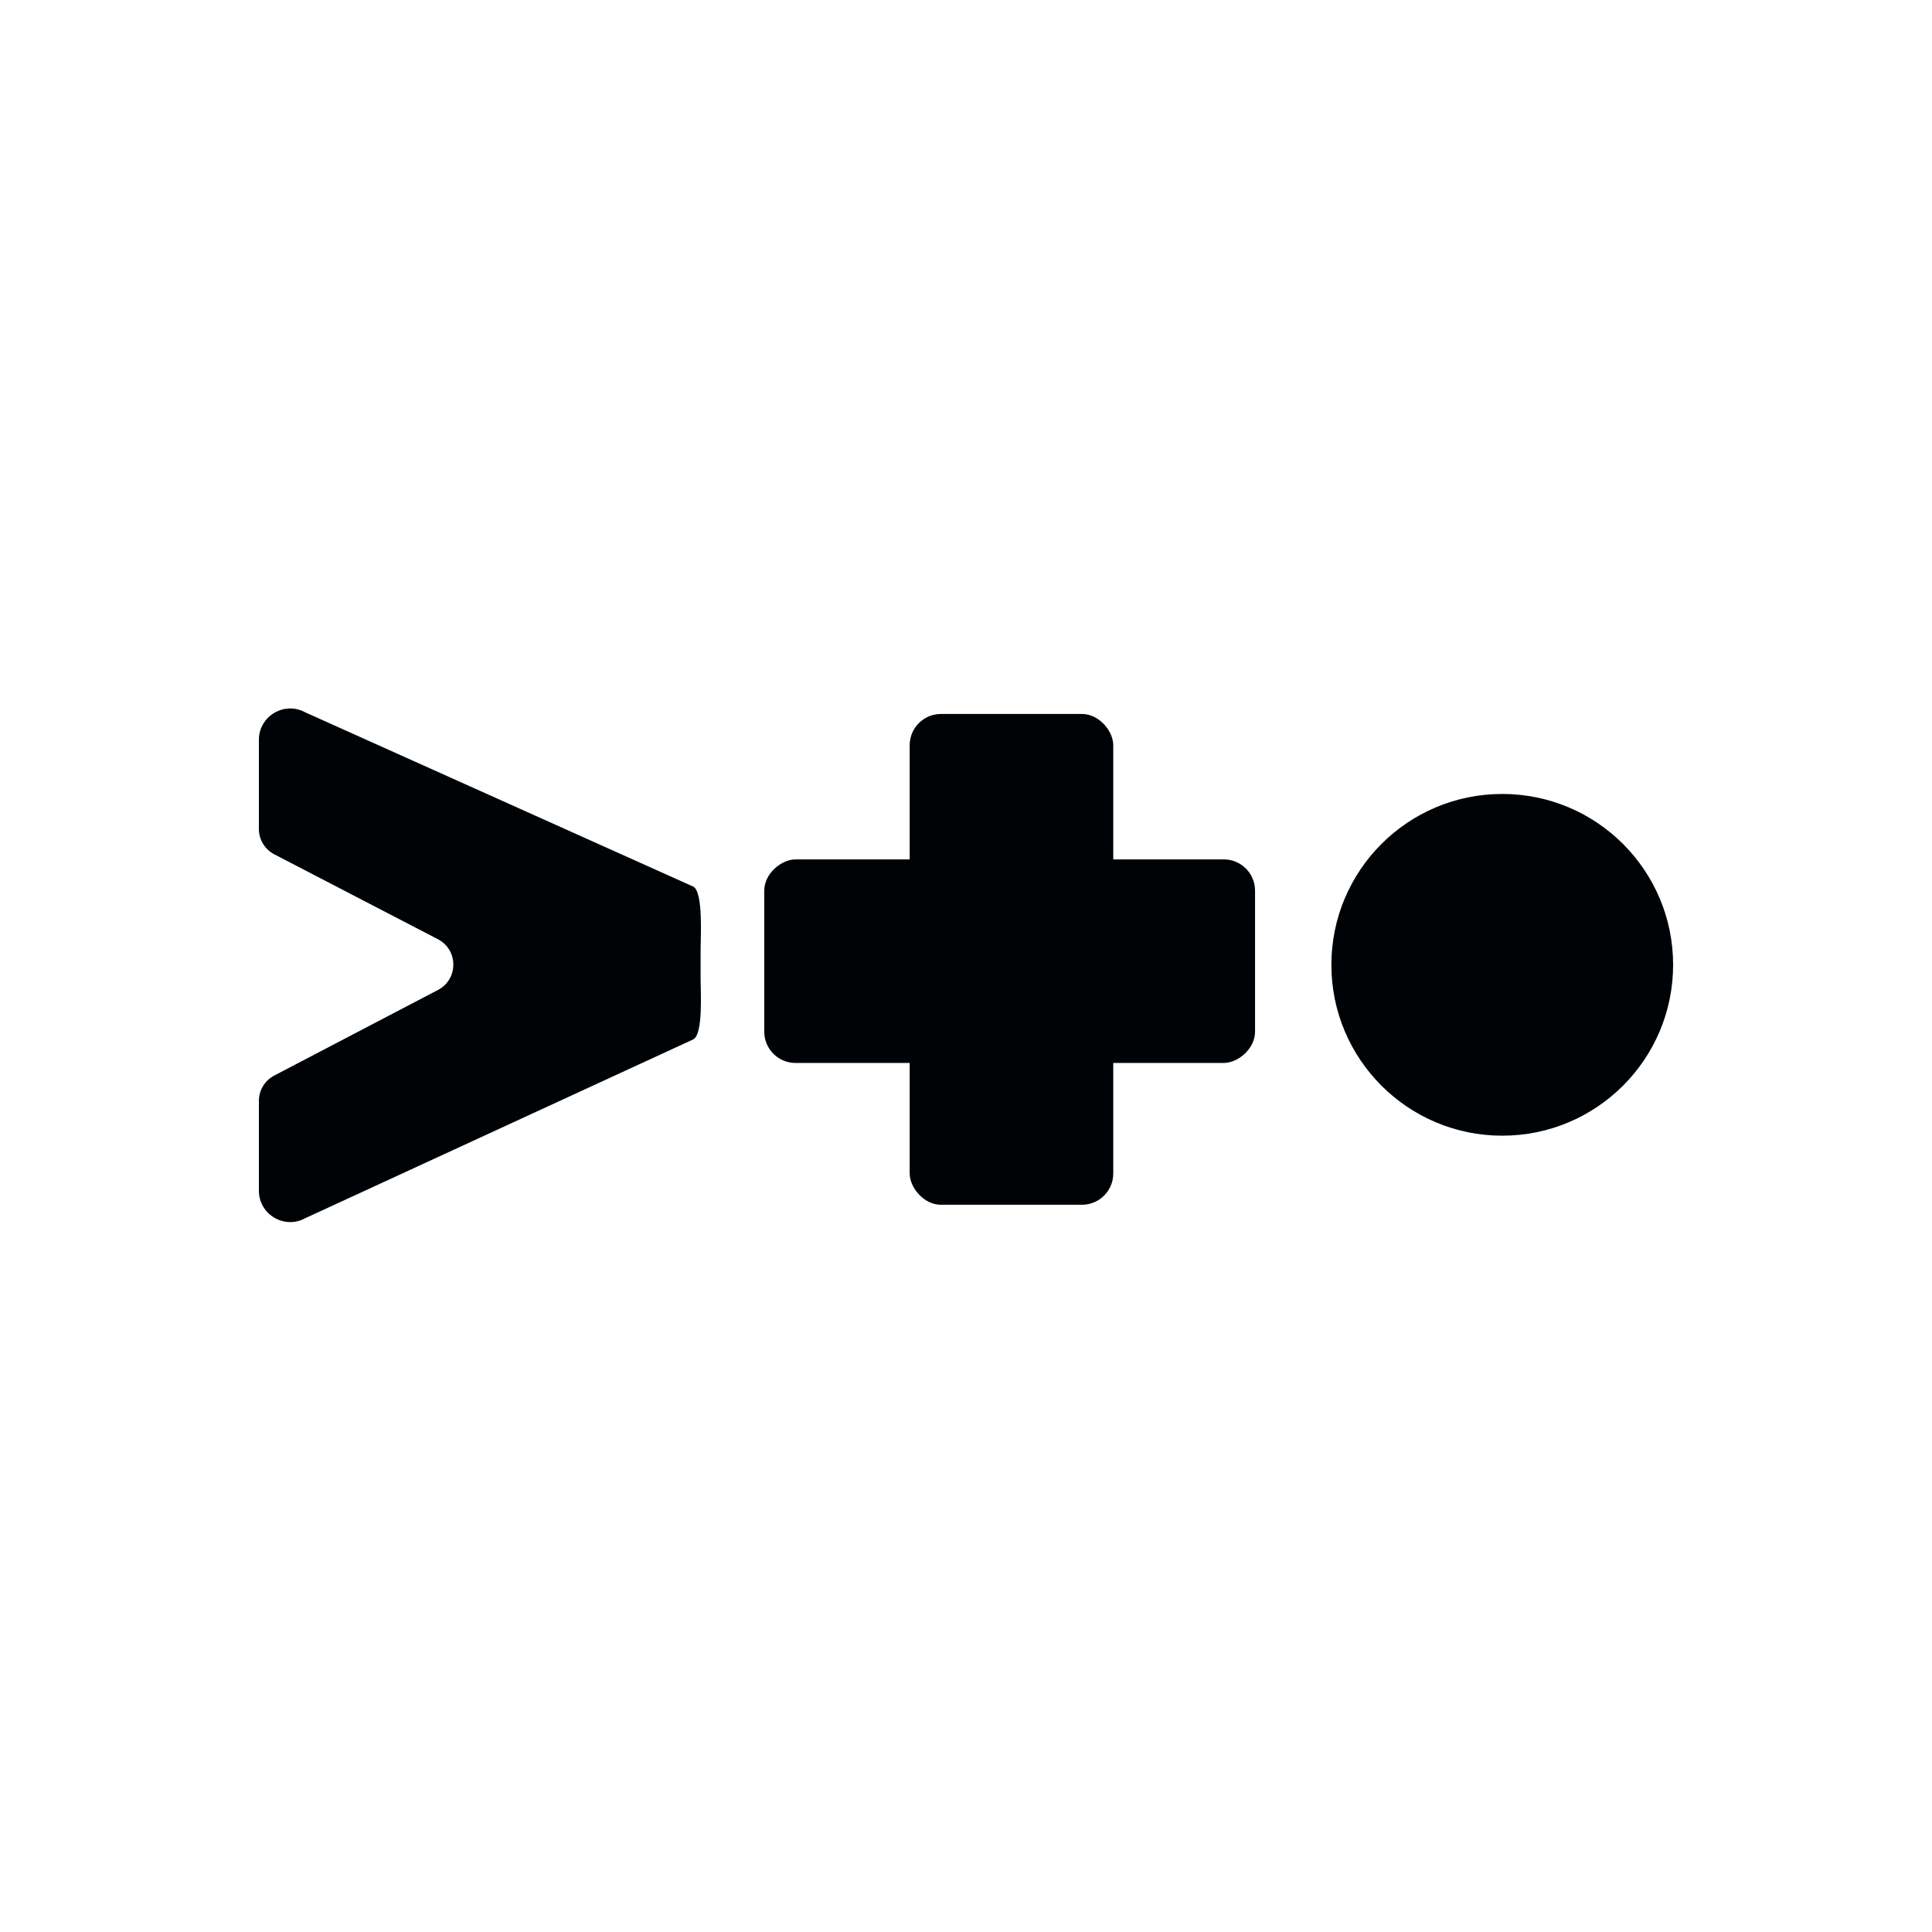 <?xml version="1.0" encoding="UTF-8"?> <svg xmlns="http://www.w3.org/2000/svg" xmlns:xlink="http://www.w3.org/1999/xlink" xmlns:svgjs="http://svgjs.dev/svgjs" version="1.1" width="1000" height="1000"><svg xmlns="http://www.w3.org/2000/svg" id="SvgjsSvg1010" data-name="Слой_3" version="1.1" viewBox="0 0 1000 1000"><defs><style> .st0 { fill: #000306; } </style></defs><rect class="st0" x="470.85" y="369.55" width="105.37" height="254.03" rx="16.19" ry="16.19"></rect><rect class="st0" x="469.91" y="370.49" width="105.37" height="254.03" rx="16.19" ry="16.19" transform="translate(25.09 1020.1) rotate(-90)"></rect><path class="st0" d="M134,429.05v-46.1c0-12.36,13.26-20.18,24.08-14.2l200.81,90.18c5.17,2.86,3.74,26.55,3.74,32.45v15.72c0,5.89,1.4,27.99-3.74,30.86l-200.77,92.52c-10.82,6.02-24.12-1.8-24.12-14.18v-46.48c0-5.51,3.06-10.57,7.95-13.12l84.75-44.3c10.61-5.55,10.59-20.75-.04-26.26l-84.67-43.94c-4.91-2.55-7.99-7.61-7.99-13.14Z"></path><circle class="st0" cx="777.56" cy="499.39" r="88.44"></circle></svg><style>@media (prefers-color-scheme: light) { :root { filter: none; } } @media (prefers-color-scheme: dark) { :root { filter: none; } } </style></svg> 